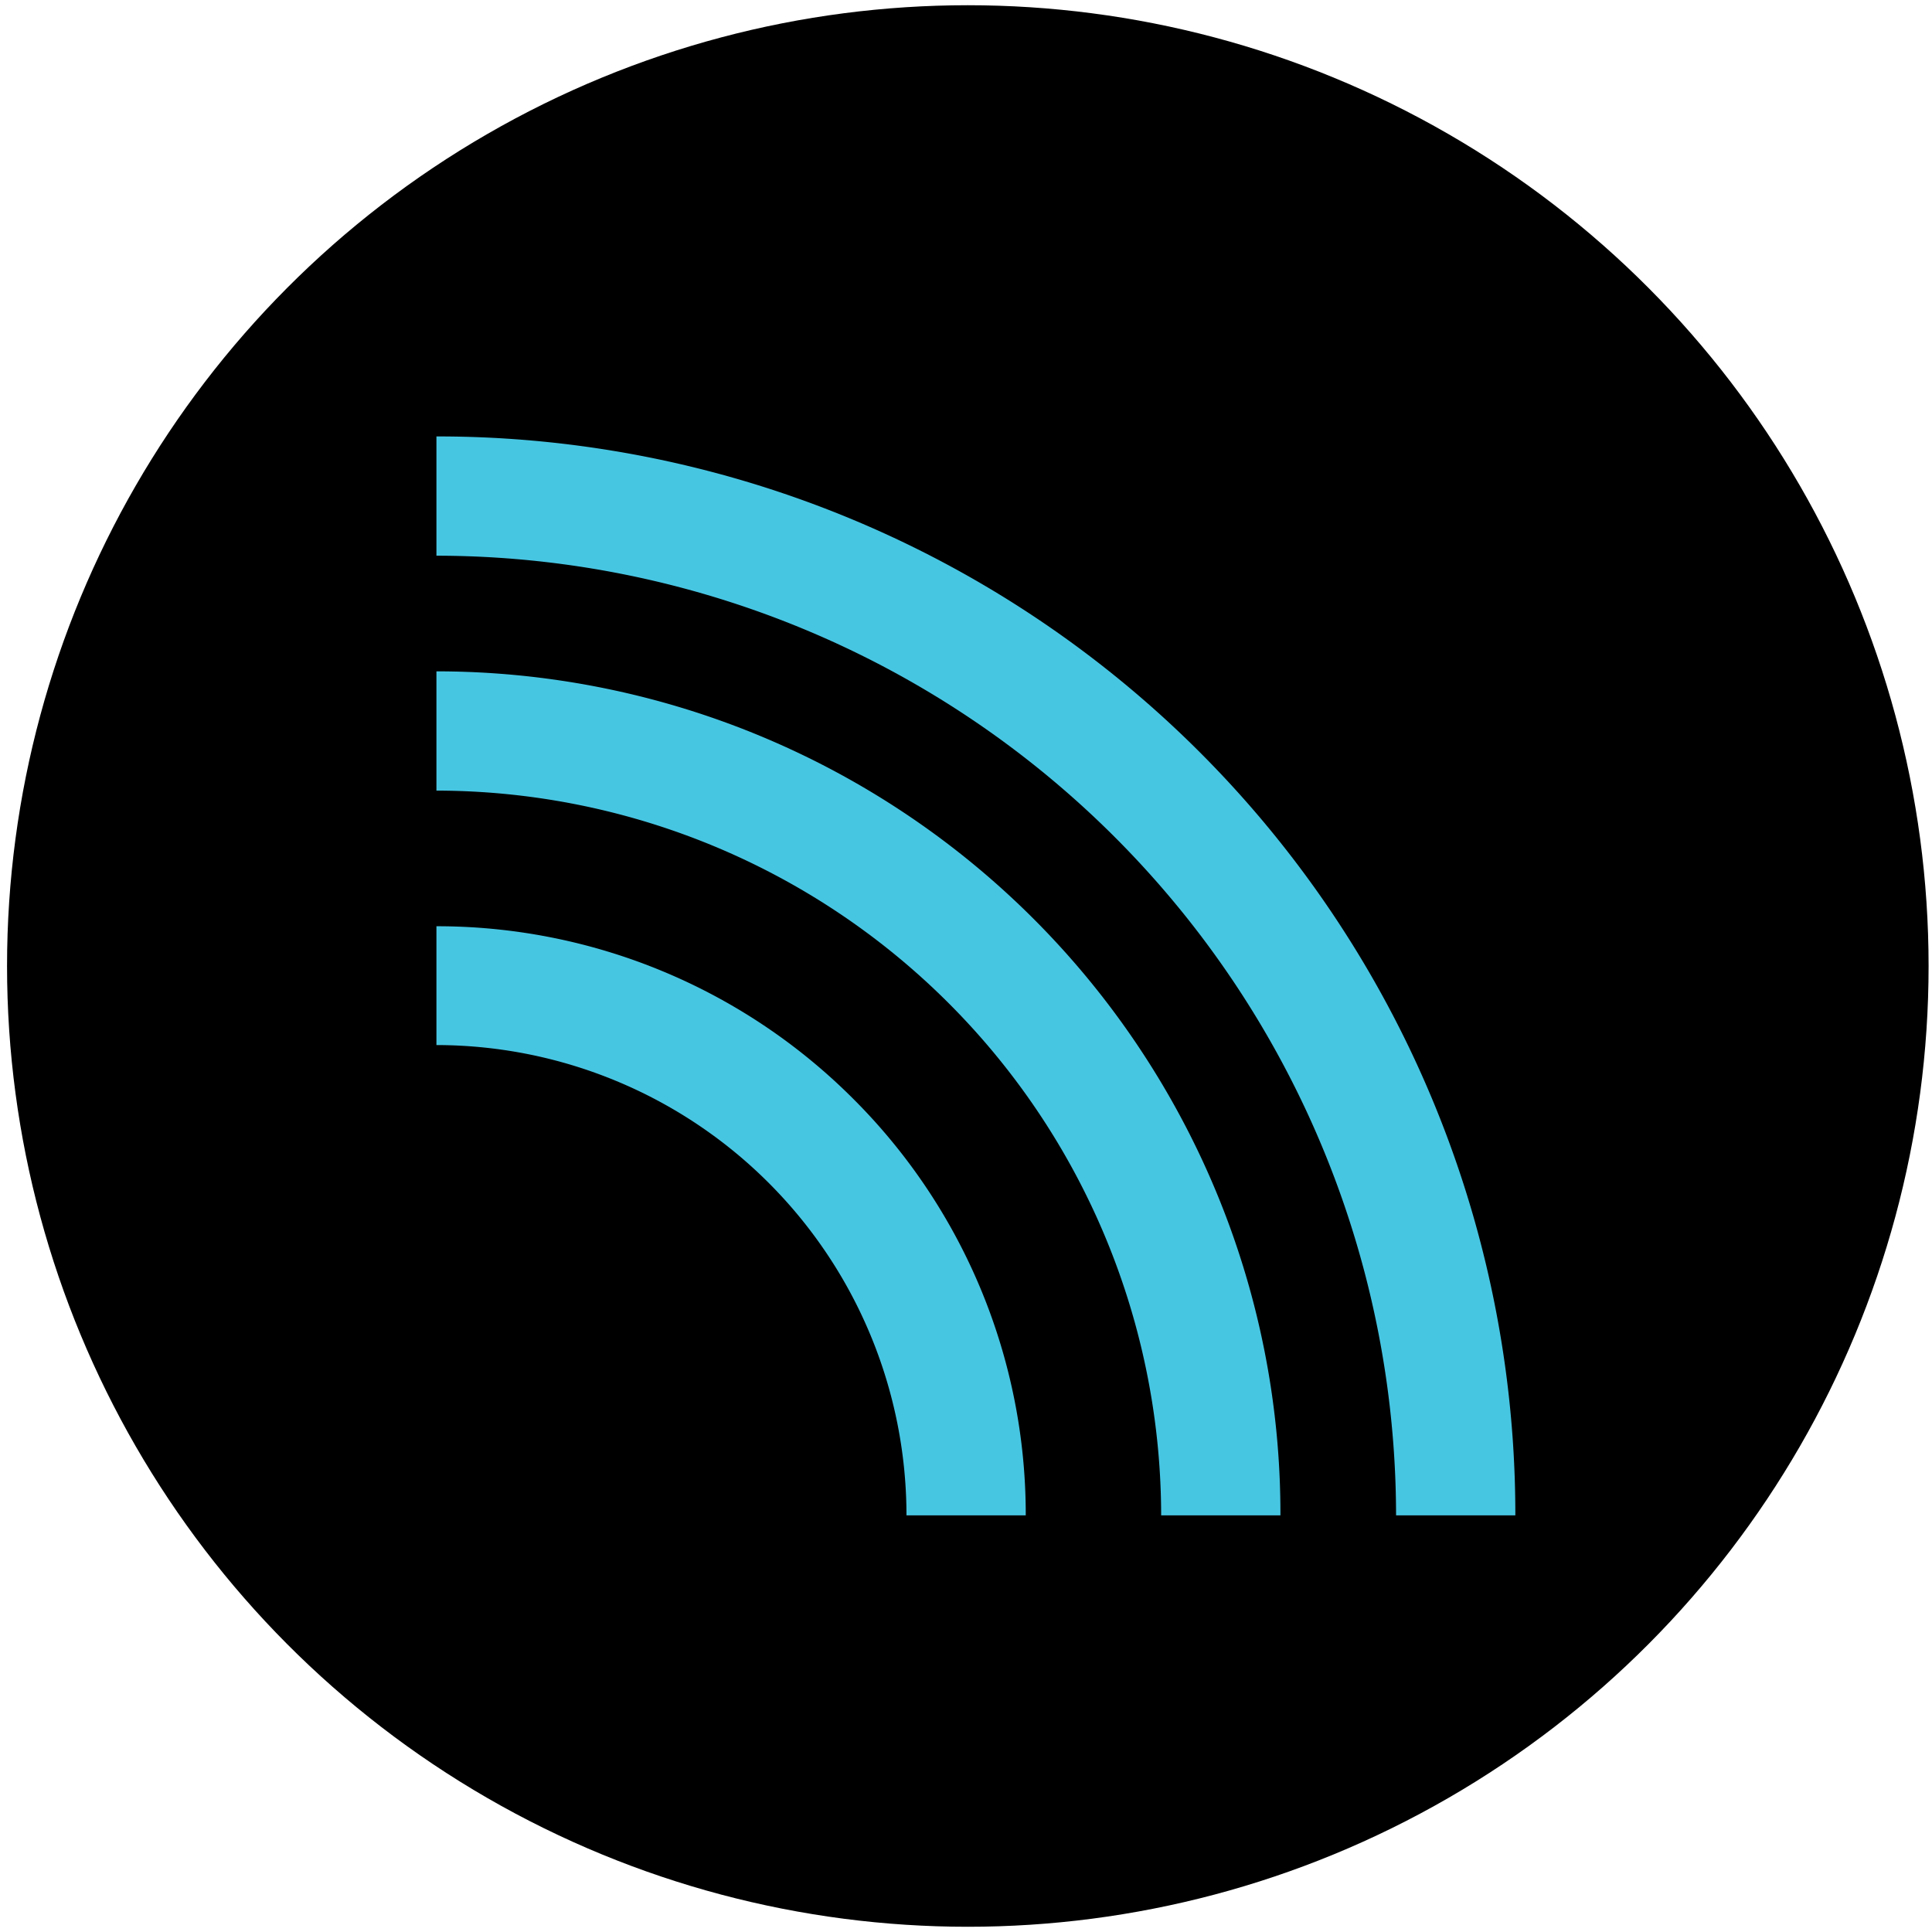 <svg xmlns="http://www.w3.org/2000/svg" viewBox="0 0 85.04 85.04"><defs><style>.cls-1{fill:#47c6e2;}</style></defs><title>Artboard 1</title><g id="Layer_2" data-name="Layer 2"><circle cx="42.6" cy="42.52" r="42.29"/></g><g id="Layer_3" data-name="Layer 3"><path class="cls-1" d="M66.7,66.7H61.45A42.28,42.28,0,0,0,19.21,24.46V19.21A47.44,47.44,0,0,1,66.7,66.7Z"/><path class="cls-1" d="M56.36,66.7H51.11a31.94,31.94,0,0,0-31.9-31.9V29.55A37.18,37.18,0,0,1,53.44,52.24,36.88,36.88,0,0,1,56.36,66.7Z"/><path class="cls-1" d="M45.15,66.7H39.9A20.71,20.71,0,0,0,19.21,46V40.77a25.89,25.89,0,0,1,18.34,7.59,25.84,25.84,0,0,1,7.6,18.34Z"/></g></svg>